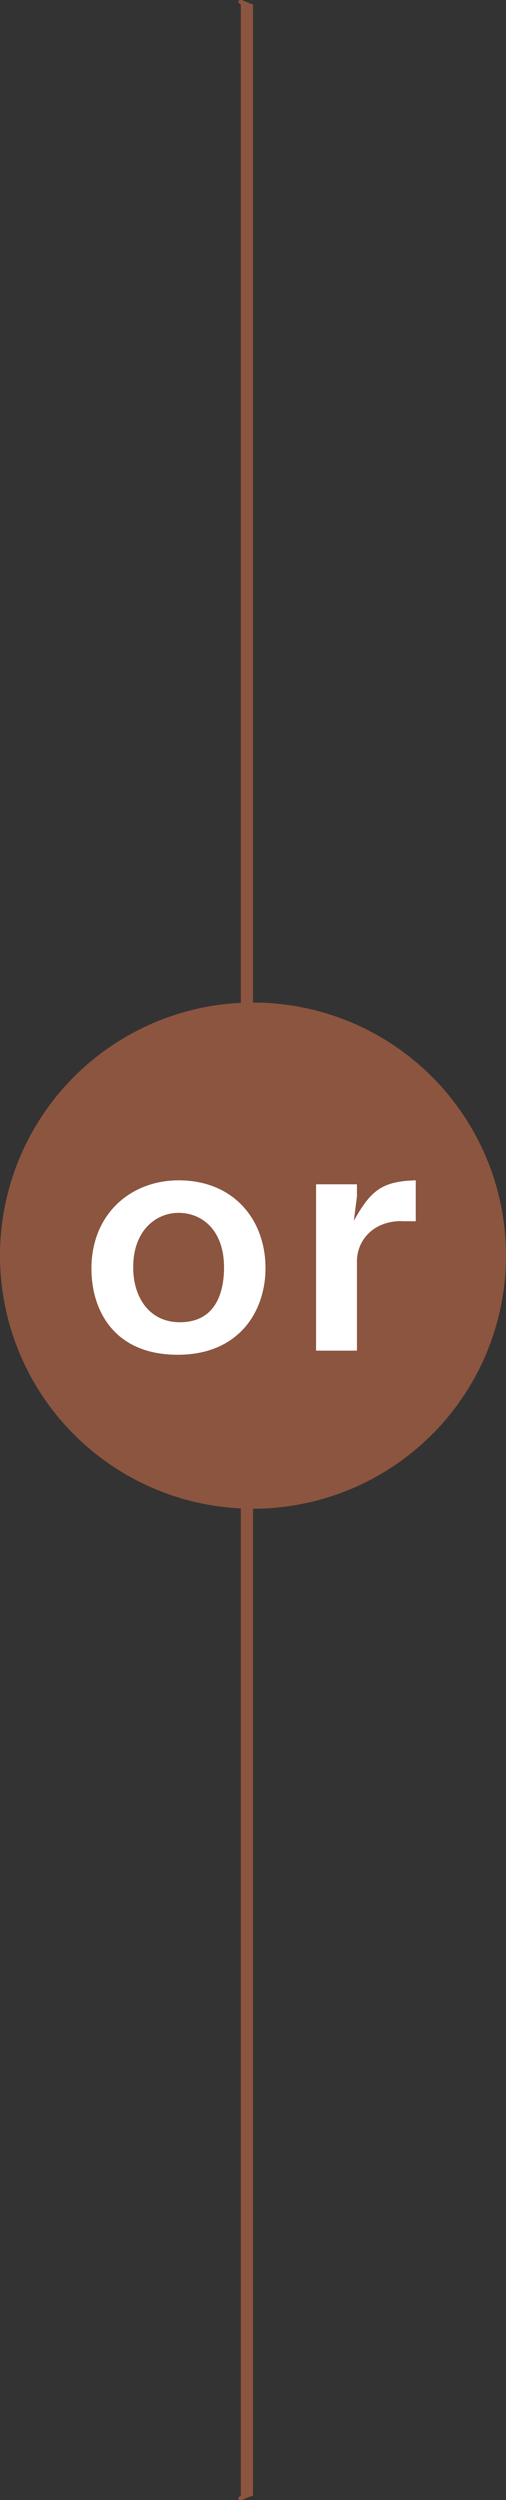 <?xml version="1.0" encoding="UTF-8"?>
<svg id="_イヤー_2" data-name="レイヤー 2" xmlns="http://www.w3.org/2000/svg" width="34.42" height="170" viewBox="0 0 34.42 170">
  <rect x="0" y="0" width="34.42" height="170" fill="#333333" stroke="none"/>
  <defs>
    <style>
      .cls-1 {
        fill: #fff;
      }

      .cls-2 {
        fill: #8c553f;
      }
    </style>
  </defs>
  <g id="img">
    <g>
      <path class="cls-2" d="M16.38,170c-.16,0-.29-.13,0-.3V.3c-.29-.16-.16-.3,0-.3s.29,.13,.83,.3V169.7c-.54,.16-.67,.3-.83,.3Z"/>
      <g>
        <circle class="cls-2" cx="17.21" cy="85.38" r="17.21"/>
        <g>
          <path class="cls-1" d="M12.09,92.12c-4.37,0-5.87-3.07-5.87-5.85,0-3.76,2.71-6.01,5.93-6.01,3.76,0,5.91,2.69,5.91,5.97,0,2.9-1.77,5.89-5.97,5.89Zm.06-9.65c-1.56,0-3.09,1.22-3.09,3.7,0,2.15,1.18,3.74,3.17,3.74,2.61,0,3.01-2.31,3.01-3.72,0-2.59-1.54-3.72-3.09-3.72Z"/>
          <path class="cls-1" d="M27.31,83.03c-1.96,0-3.03,1.35-3.03,2.73v6.08h-2.78v-11.31h2.78v.82l-.21,1.66c1.14-2.04,1.89-2.69,4.21-2.75v2.78h-.97Z"/>
        </g>
      </g>
    </g>
  </g>
</svg>